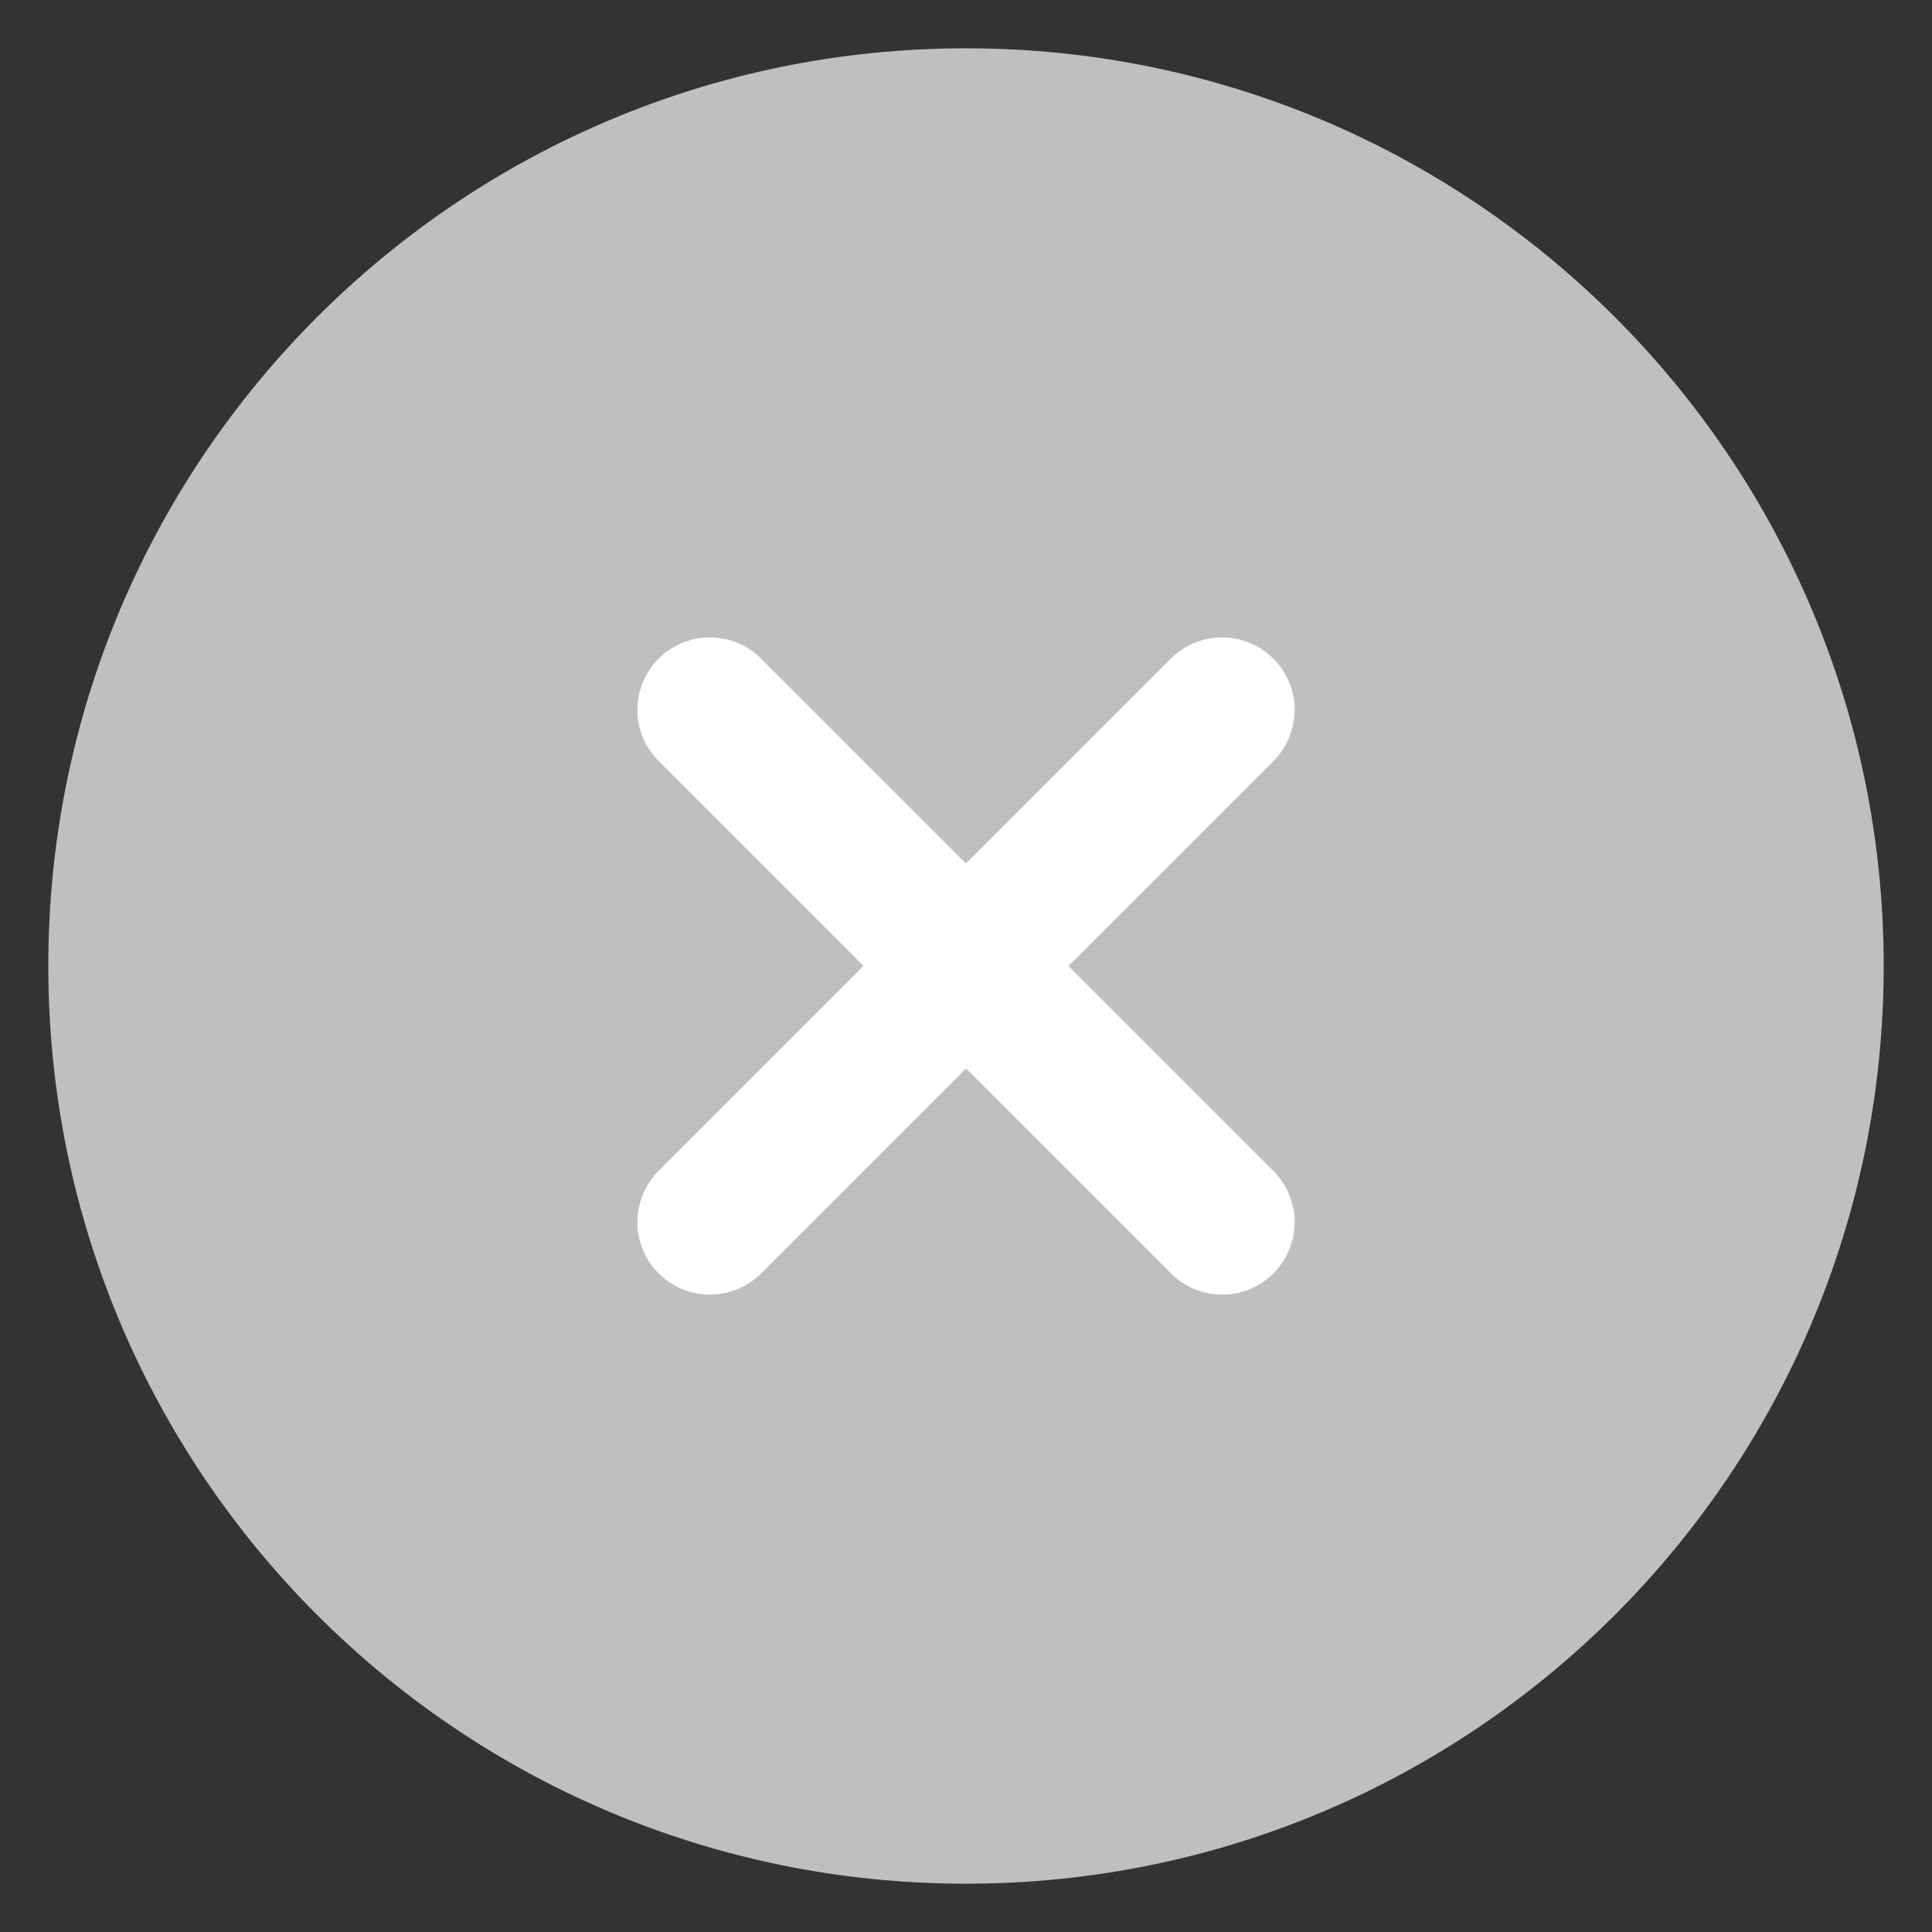 <svg width="24" height="24" viewBox="0 0 24 24" fill="none" xmlns="http://www.w3.org/2000/svg">
<rect x="0" y="0" width="24" height="24" fill="#333333" stroke="none"/>
<g clip-path="url(#clip0_1494_4735)">
<path d="M12 0.6C5.704 0.6 0.6 5.704 0.6 12C0.6 18.296 5.704 23.4 12 23.4C18.296 23.4 23.4 18.296 23.4 12C23.4 5.704 18.296 0.6 12 0.6Z" fill="#BFBFBF"/>
<path d="M8.818 8.818L15.182 15.182" stroke="white" stroke-width="1.8" stroke-linecap="round"/>
<path d="M8.818 15.182L15.182 8.818" stroke="white" stroke-width="1.8" stroke-linecap="round"/>
</g>
<defs>
<clipPath id="clip0_1494_4735">
<rect width="24" height="24" fill="white"/>
</clipPath>
</defs>
</svg>
